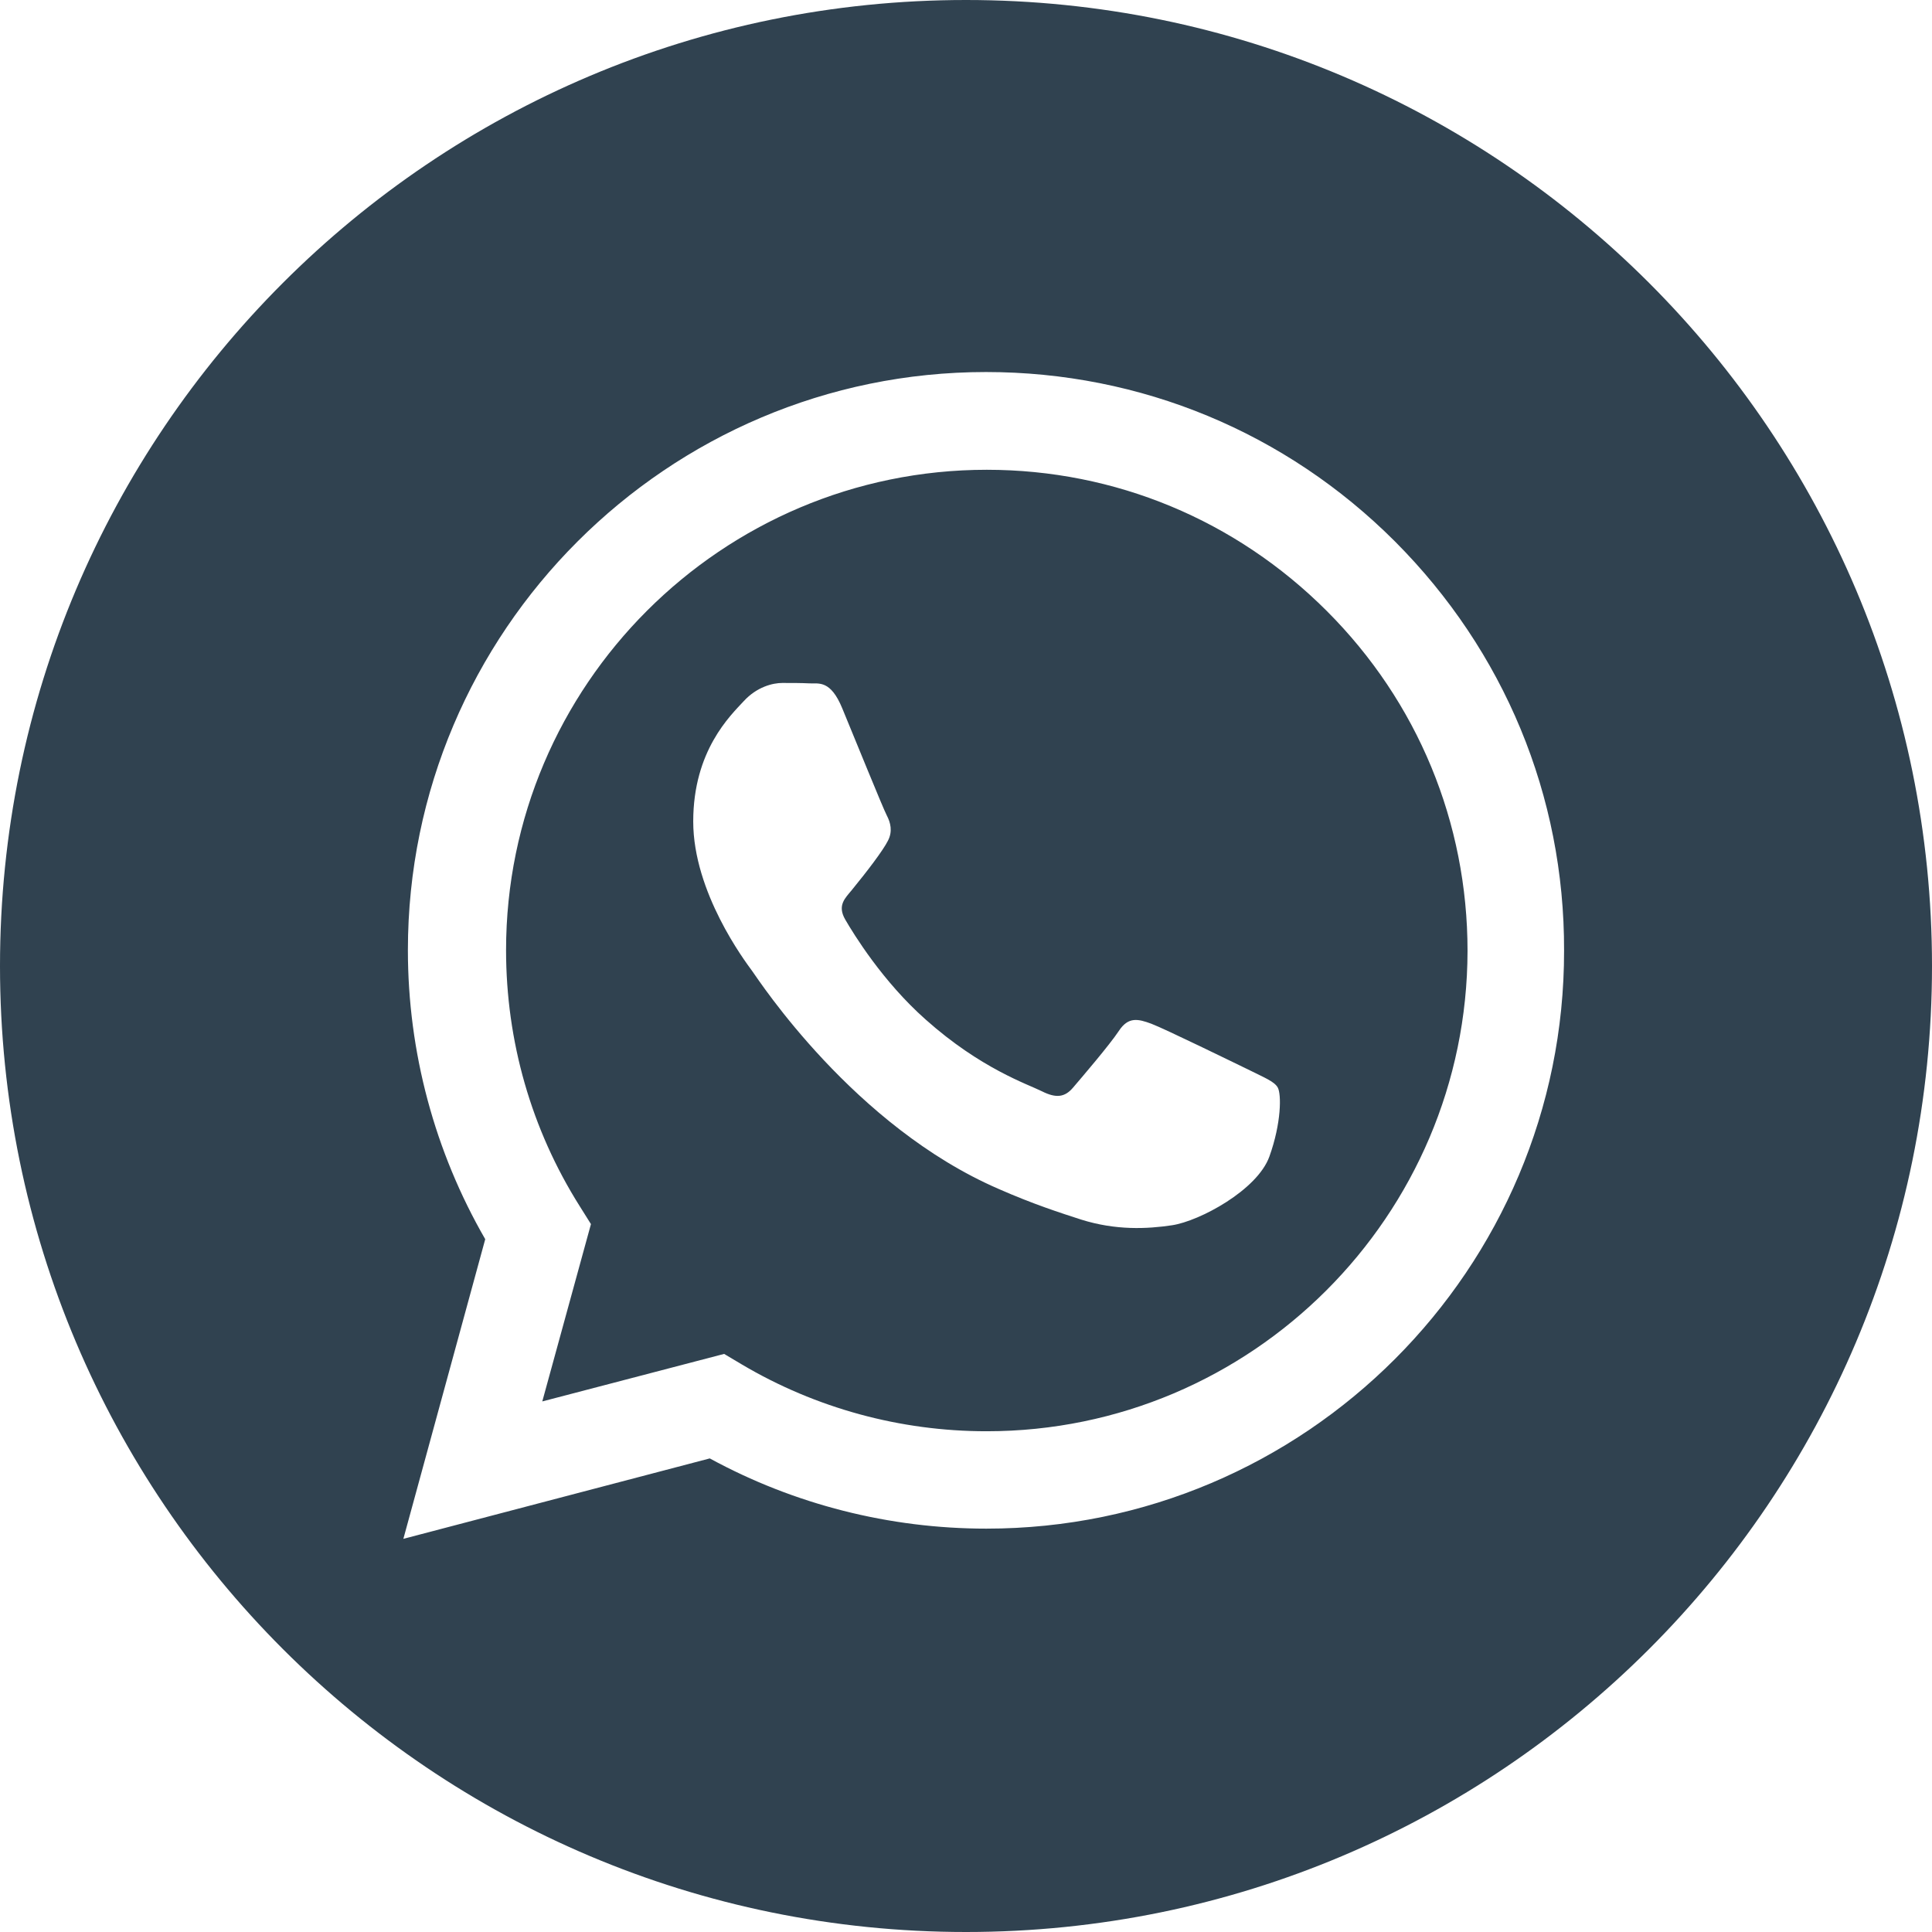 <svg width="32" height="32" viewBox="0 0 32 32" fill="none" xmlns="http://www.w3.org/2000/svg">
<path d="M16 0C7.162 0 0 7.162 0 16C0 24.837 7.162 32 16 32C24.837 32 32 24.837 32 16C32 7.162 24.837 0 16 0ZM16.337 25.319C14.731 25.319 13.156 24.919 11.756 24.156L6.681 25.488L8.037 20.525C7.2 19.075 6.756 17.425 6.756 15.738C6.756 10.456 11.056 6.162 16.331 6.162C18.894 6.162 21.3 7.162 23.106 8.969C24.913 10.781 25.913 13.181 25.906 15.744C25.913 21.019 21.619 25.319 16.337 25.319Z" fill="#304250"/>
<path d="M16.344 7.781C11.957 7.781 8.382 11.35 8.382 15.738C8.382 17.244 8.8 18.706 9.6 19.975L9.788 20.275L8.982 23.212L11.994 22.425L12.288 22.6C13.513 23.325 14.913 23.706 16.338 23.706H16.344C20.732 23.706 24.3 20.137 24.307 15.75C24.307 13.625 23.482 11.625 21.975 10.119C20.469 8.613 18.469 7.781 16.344 7.781ZM21.025 19.156C20.825 19.712 19.869 20.225 19.413 20.294C19 20.356 18.482 20.381 17.907 20.2C17.557 20.087 17.113 19.944 16.544 19.694C14.144 18.656 12.575 16.244 12.457 16.081C12.338 15.919 11.482 14.781 11.482 13.606C11.482 12.431 12.1 11.85 12.319 11.613C12.538 11.375 12.8 11.312 12.957 11.312C13.113 11.312 13.275 11.312 13.413 11.319C13.563 11.325 13.757 11.262 13.95 11.731C14.15 12.213 14.625 13.387 14.688 13.506C14.75 13.625 14.788 13.769 14.707 13.925C14.625 14.088 14.363 14.431 14.107 14.744C14 14.875 13.863 14.994 14 15.231C14.138 15.469 14.619 16.256 15.332 16.887C16.244 17.7 17.019 17.956 17.257 18.075C17.494 18.194 17.638 18.175 17.775 18.012C17.913 17.85 18.375 17.312 18.532 17.075C18.688 16.837 18.85 16.875 19.069 16.956C19.288 17.038 20.463 17.613 20.707 17.731C20.944 17.85 21.107 17.913 21.163 18.012C21.225 18.119 21.225 18.6 21.025 19.156Z" fill="#304250"/>
</svg>
